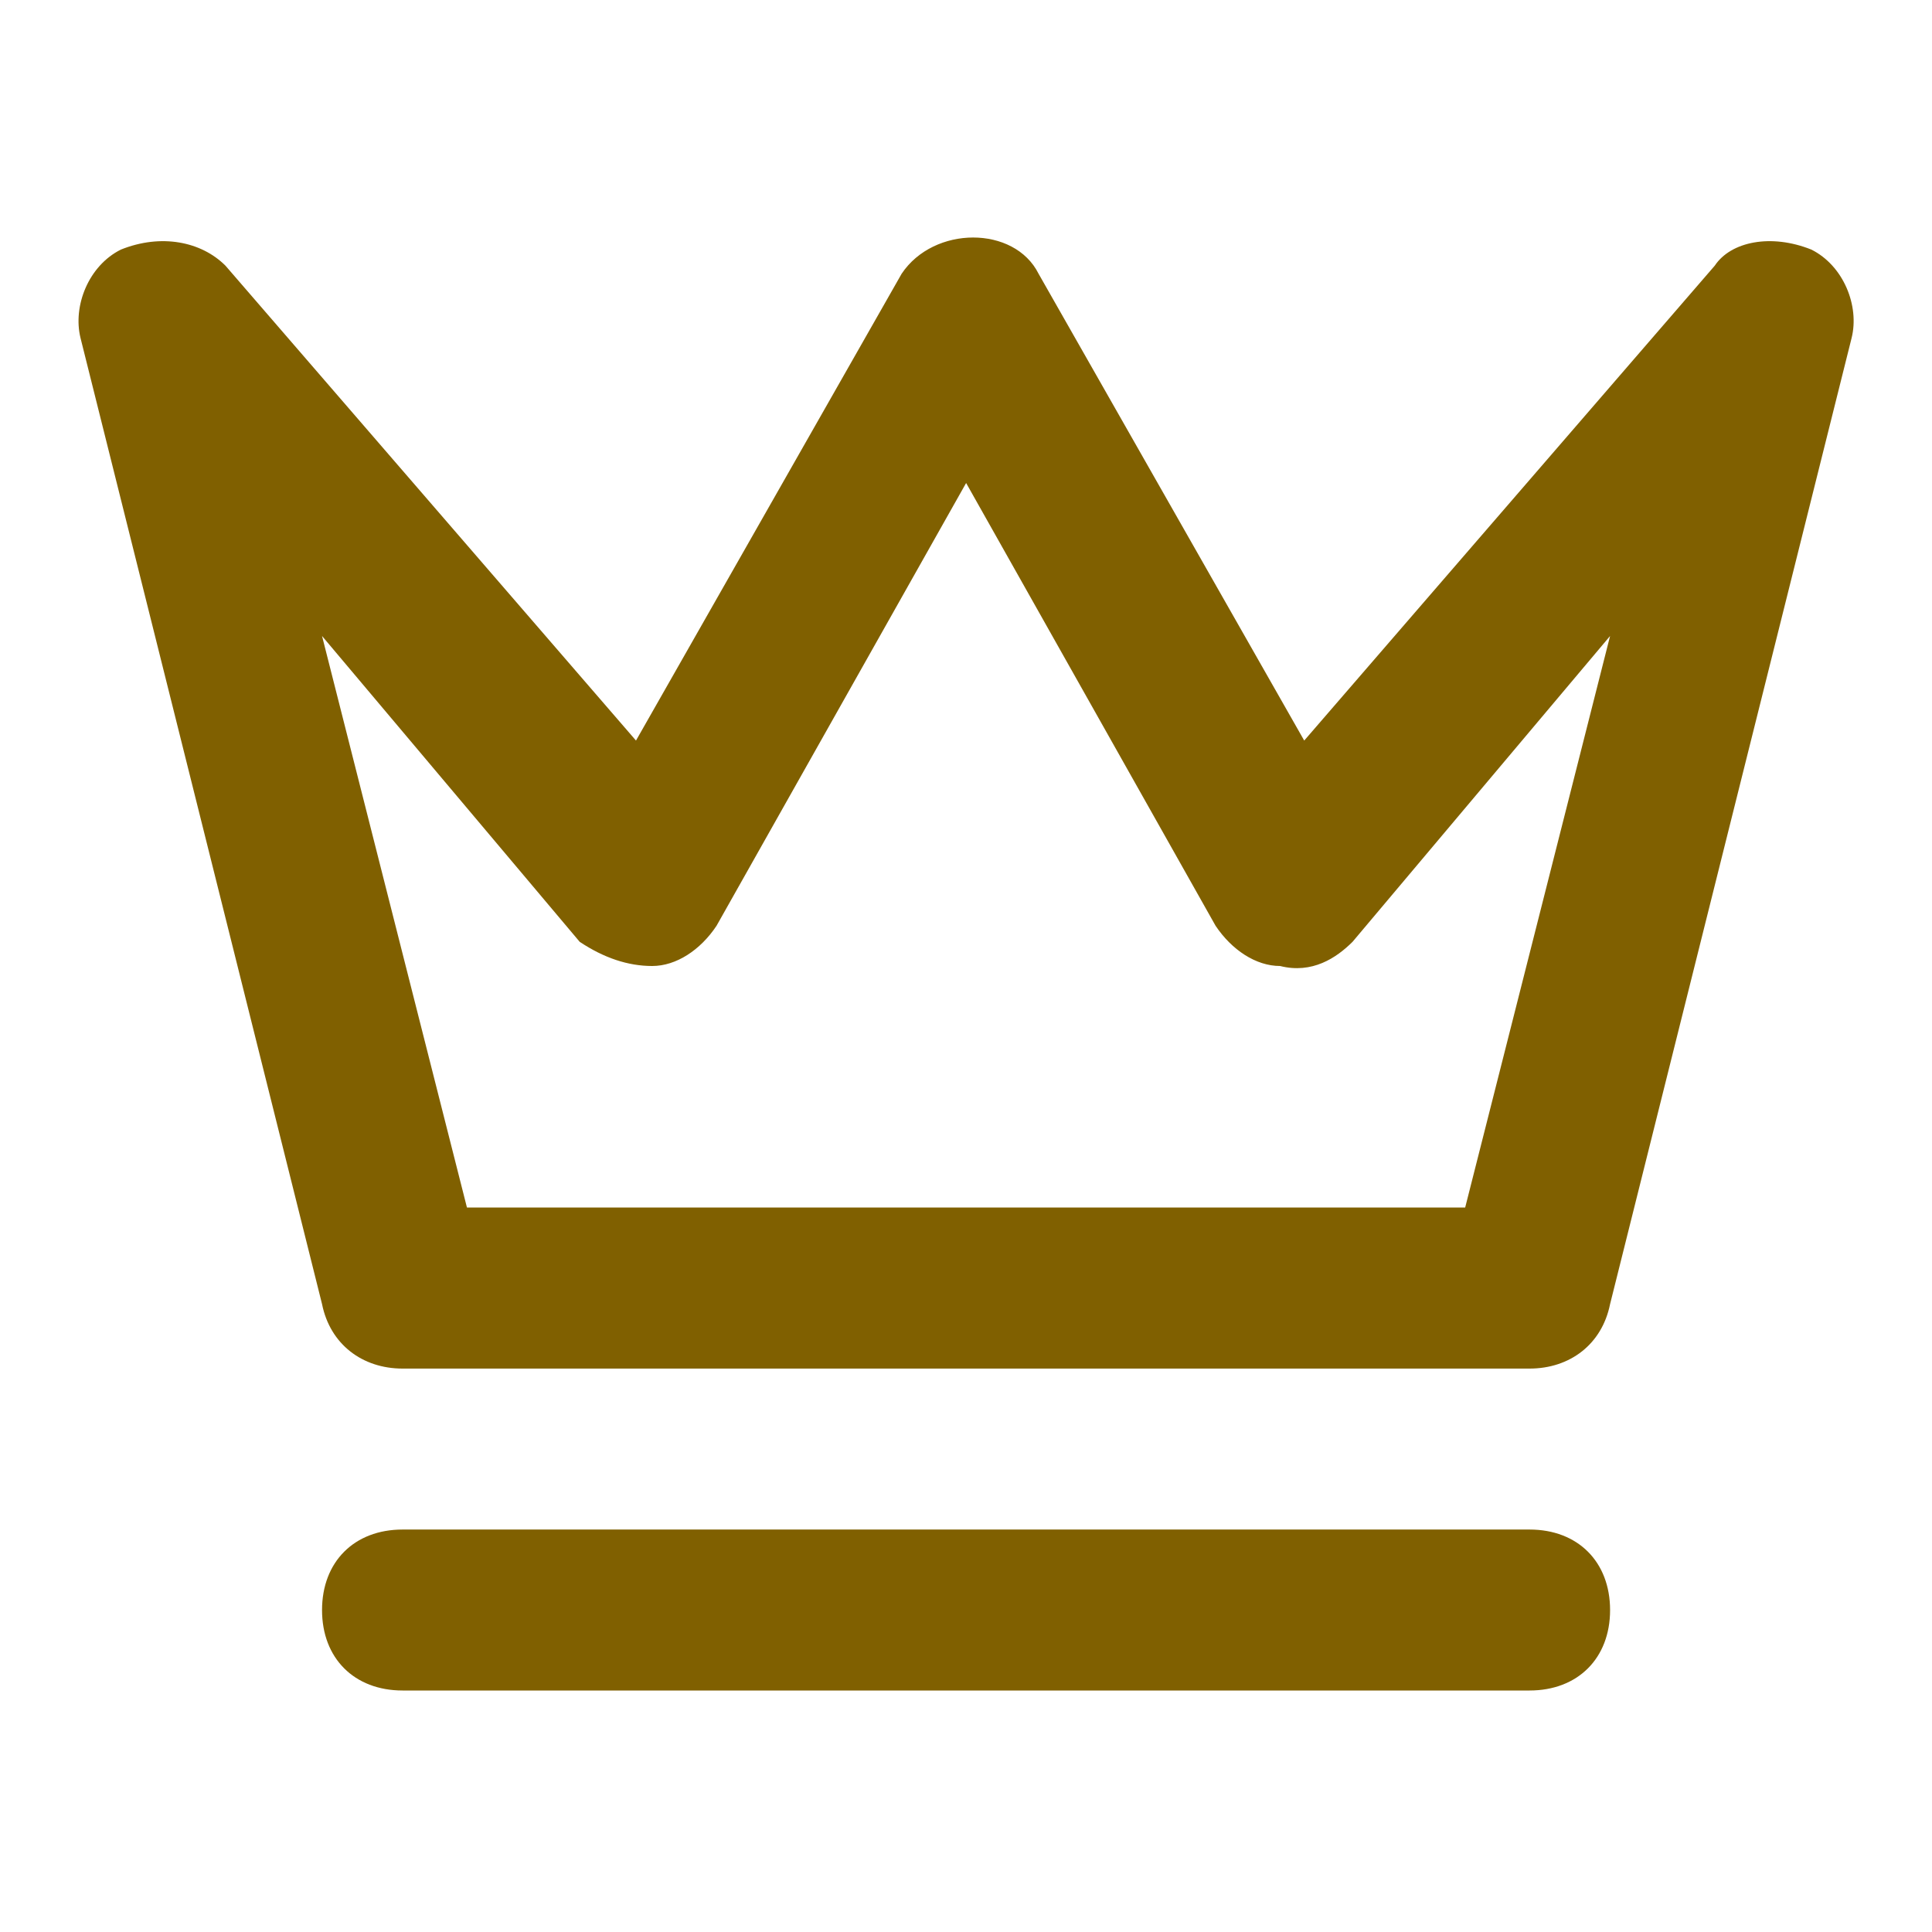 <svg width="16" height="16" viewBox="0 0 16 16" fill="none" xmlns="http://www.w3.org/2000/svg">
<path d="M12.667 14H3.334C2.934 14 2.667 13.733 2.667 13.334C2.667 12.934 2.934 12.667 3.334 12.667H12.667C13.067 12.667 13.334 12.934 13.334 13.334C13.334 13.733 13.067 14 12.667 14ZM12.667 11.334H3.334C3.001 11.334 2.734 11.133 2.667 10.8L0.667 2.8C0.601 2.533 0.734 2.2 1.001 2.067C1.334 1.933 1.667 2 1.867 2.2L5.267 6.133L7.467 2.267C7.734 1.867 8.401 1.867 8.601 2.267L10.801 6.133L14.201 2.2C14.334 2 14.667 1.933 15.001 2.067C15.267 2.2 15.401 2.533 15.334 2.8L13.334 10.8C13.267 11.133 13.001 11.334 12.667 11.334ZM3.867 10H12.134L13.334 5.267L11.201 7.8C11.067 7.933 10.867 8.067 10.601 8C10.401 8 10.201 7.867 10.067 7.667L8.001 4L5.934 7.667C5.801 7.867 5.601 8 5.401 8C5.201 8 5.001 7.933 4.801 7.8L2.667 5.267L3.867 10Z" fill="#806000"/>
</svg>
